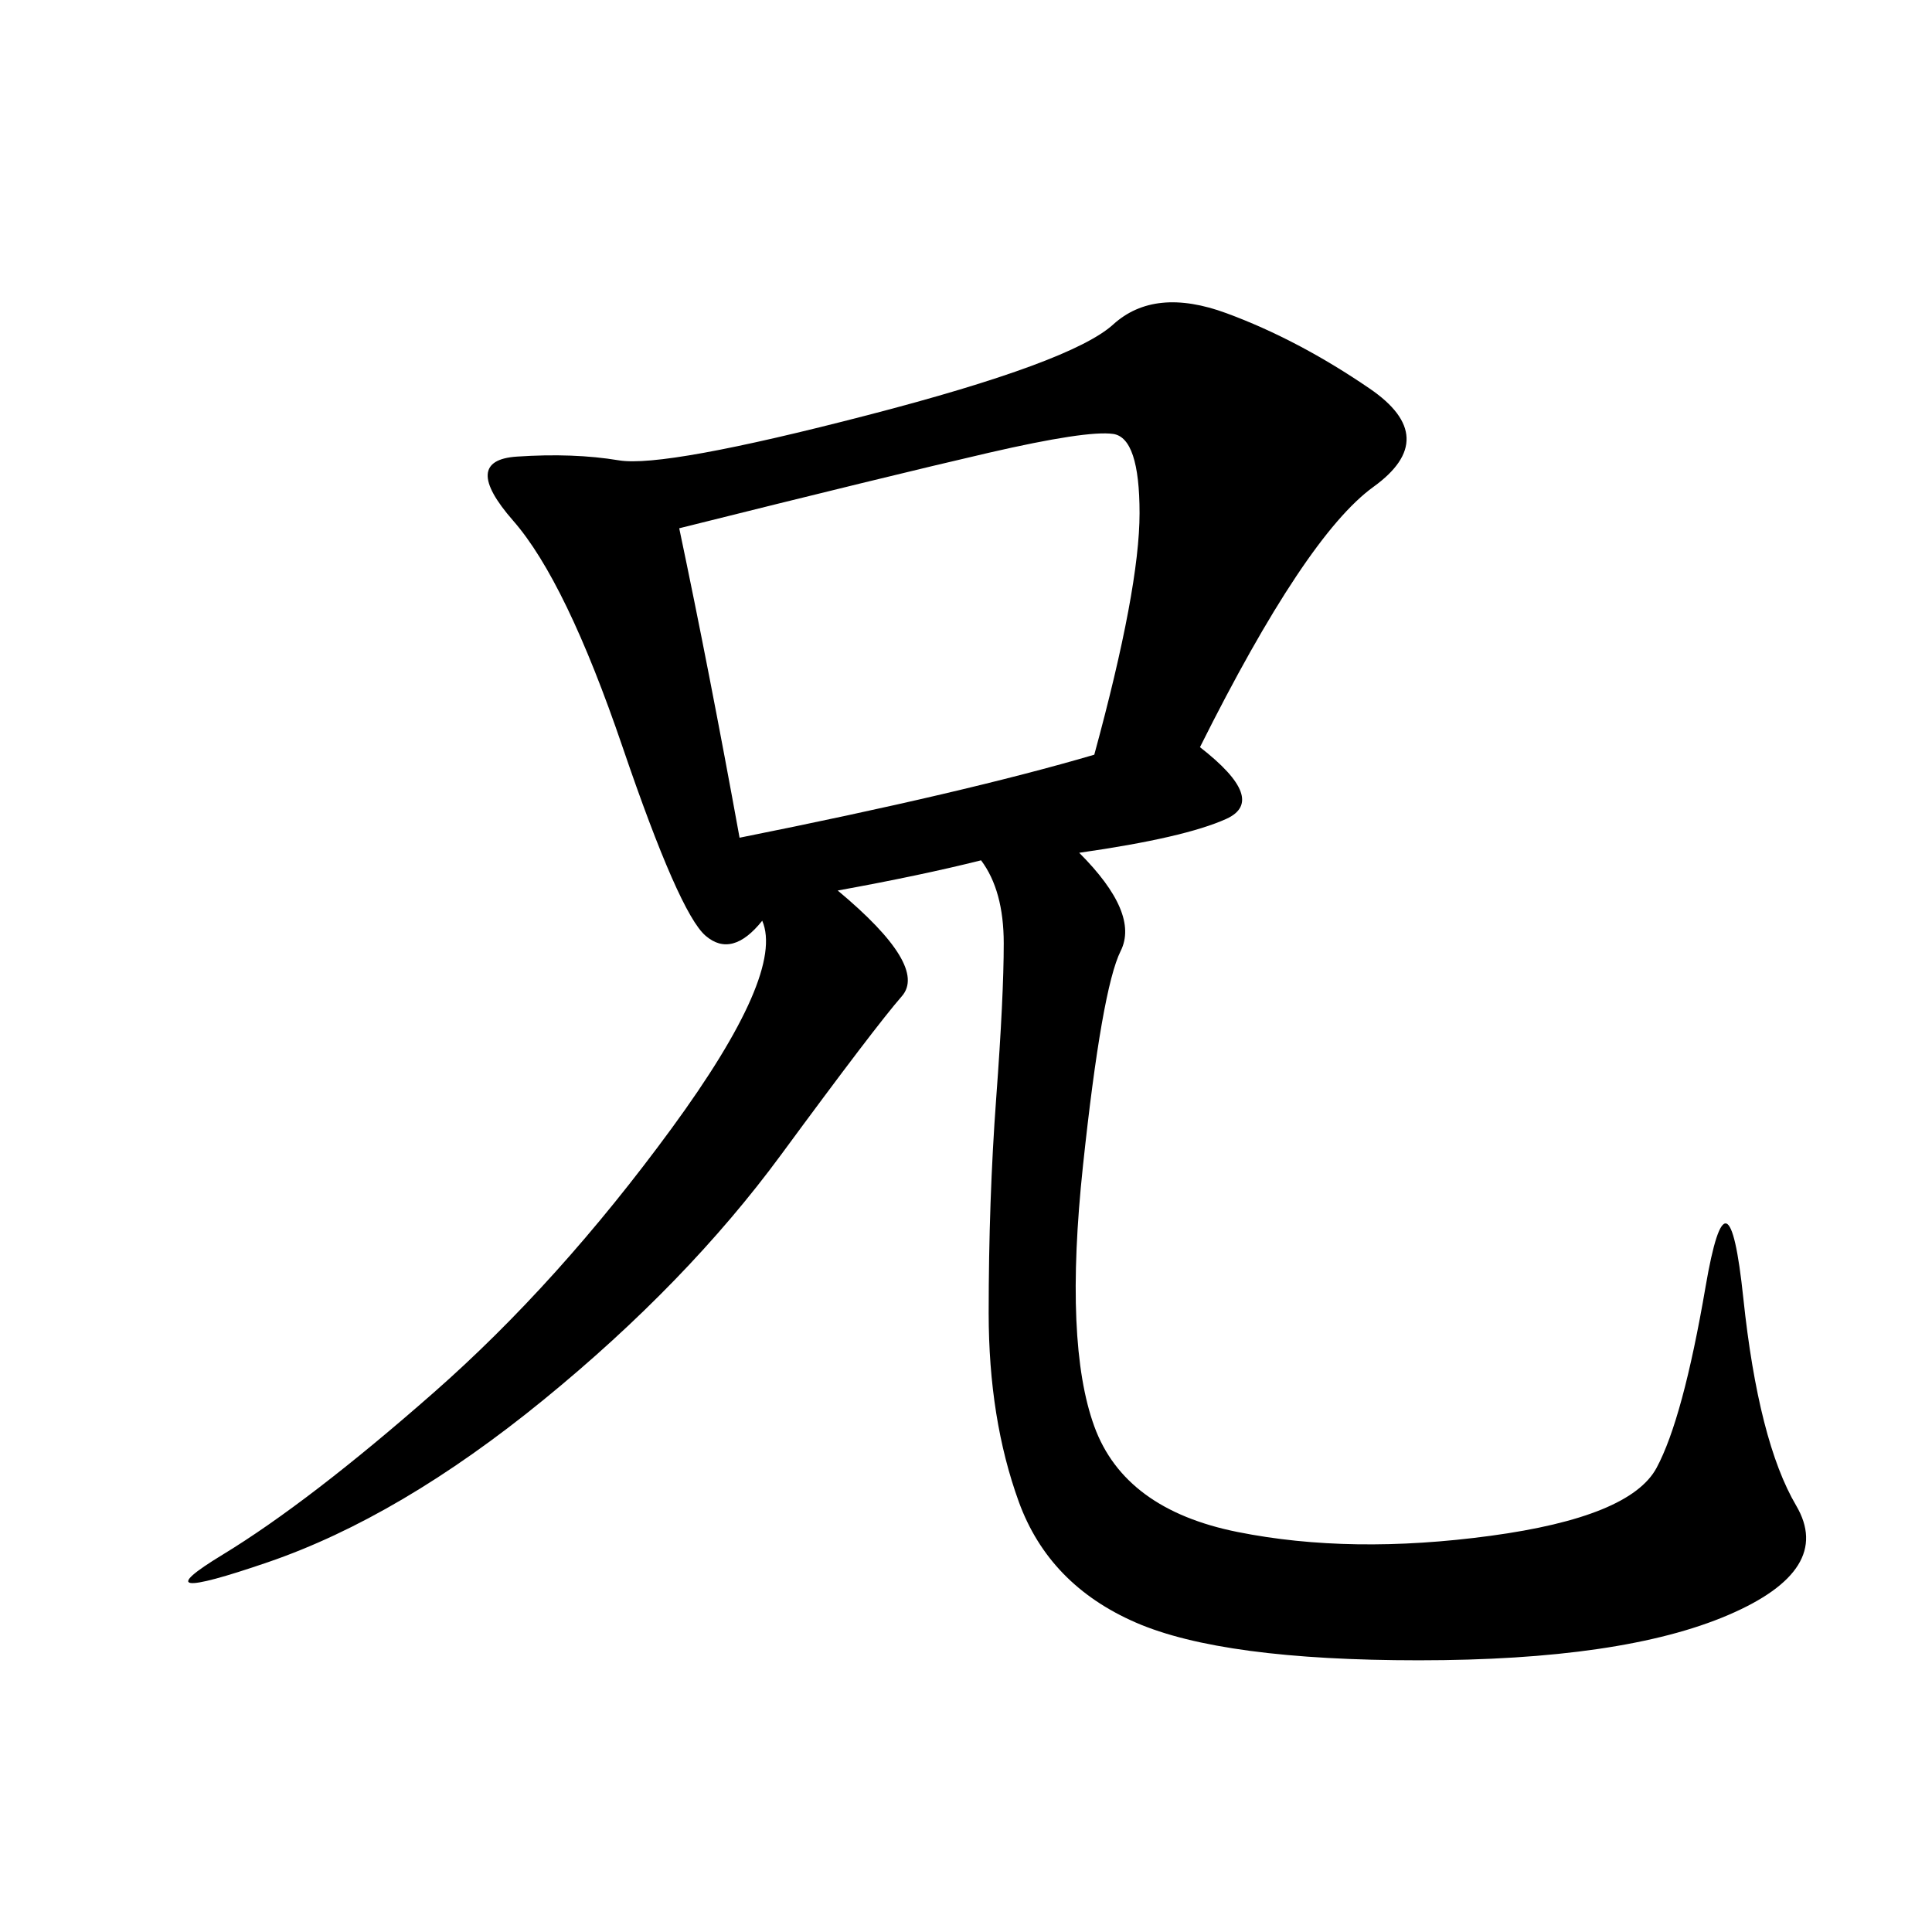 <svg xmlns="http://www.w3.org/2000/svg" xmlns:xlink="http://www.w3.org/1999/xlink" width="300" height="300"><path d="M186.33 116.02Q196.88 124.22 190.43 127.15Q183.98 130.08 167.58 132.42L167.58 132.42Q176.95 141.80 174.02 147.66Q171.09 153.52 168.16 181.05Q165.23 208.59 169.92 221.48Q174.61 234.38 192.19 237.89Q209.77 241.41 231.45 238.48Q253.13 235.55 257.23 227.93Q261.33 220.31 264.84 199.80Q268.36 179.30 270.70 201.56Q273.05 223.83 278.91 233.79Q284.77 243.75 268.36 250.78Q251.95 257.81 220.31 257.81L220.31 257.81Q189.84 257.81 176.37 251.95Q162.89 246.09 158.20 233.20Q153.52 220.31 153.52 203.91L153.52 203.91Q153.52 186.33 154.69 170.51Q155.86 154.69 155.86 146.48L155.86 146.48Q155.86 138.28 152.34 133.59L152.34 133.59Q142.97 135.94 130.08 138.28L130.08 138.28Q144.14 150 140.04 154.69Q135.94 159.38 121.29 179.30Q106.64 199.22 84.38 217.38Q62.11 235.55 41.60 242.58Q21.09 249.61 34.57 241.41Q48.05 233.20 67.38 216.21Q86.72 199.22 104.30 175.20Q121.88 151.17 118.36 142.97L118.36 142.97Q113.67 148.83 109.57 145.31Q105.47 141.80 96.68 116.02Q87.89 90.23 79.69 80.86Q71.48 71.48 80.27 70.90Q89.06 70.31 96.09 71.48Q103.13 72.66 134.77 64.45Q166.41 56.25 172.85 50.39Q179.30 44.53 190.43 48.63Q201.56 52.73 212.70 60.35Q223.83 67.97 213.28 75.59Q202.73 83.20 186.33 116.02L186.33 116.02ZM114.84 130.08Q150 123.05 169.92 117.19L169.92 117.19Q176.95 91.41 176.95 79.69L176.95 79.69Q176.95 67.97 172.85 67.38Q168.75 66.80 153.52 70.31Q138.28 73.83 105.47 82.03L105.47 82.03Q110.16 104.30 114.84 130.08L114.84 130.08Z"/></svg>